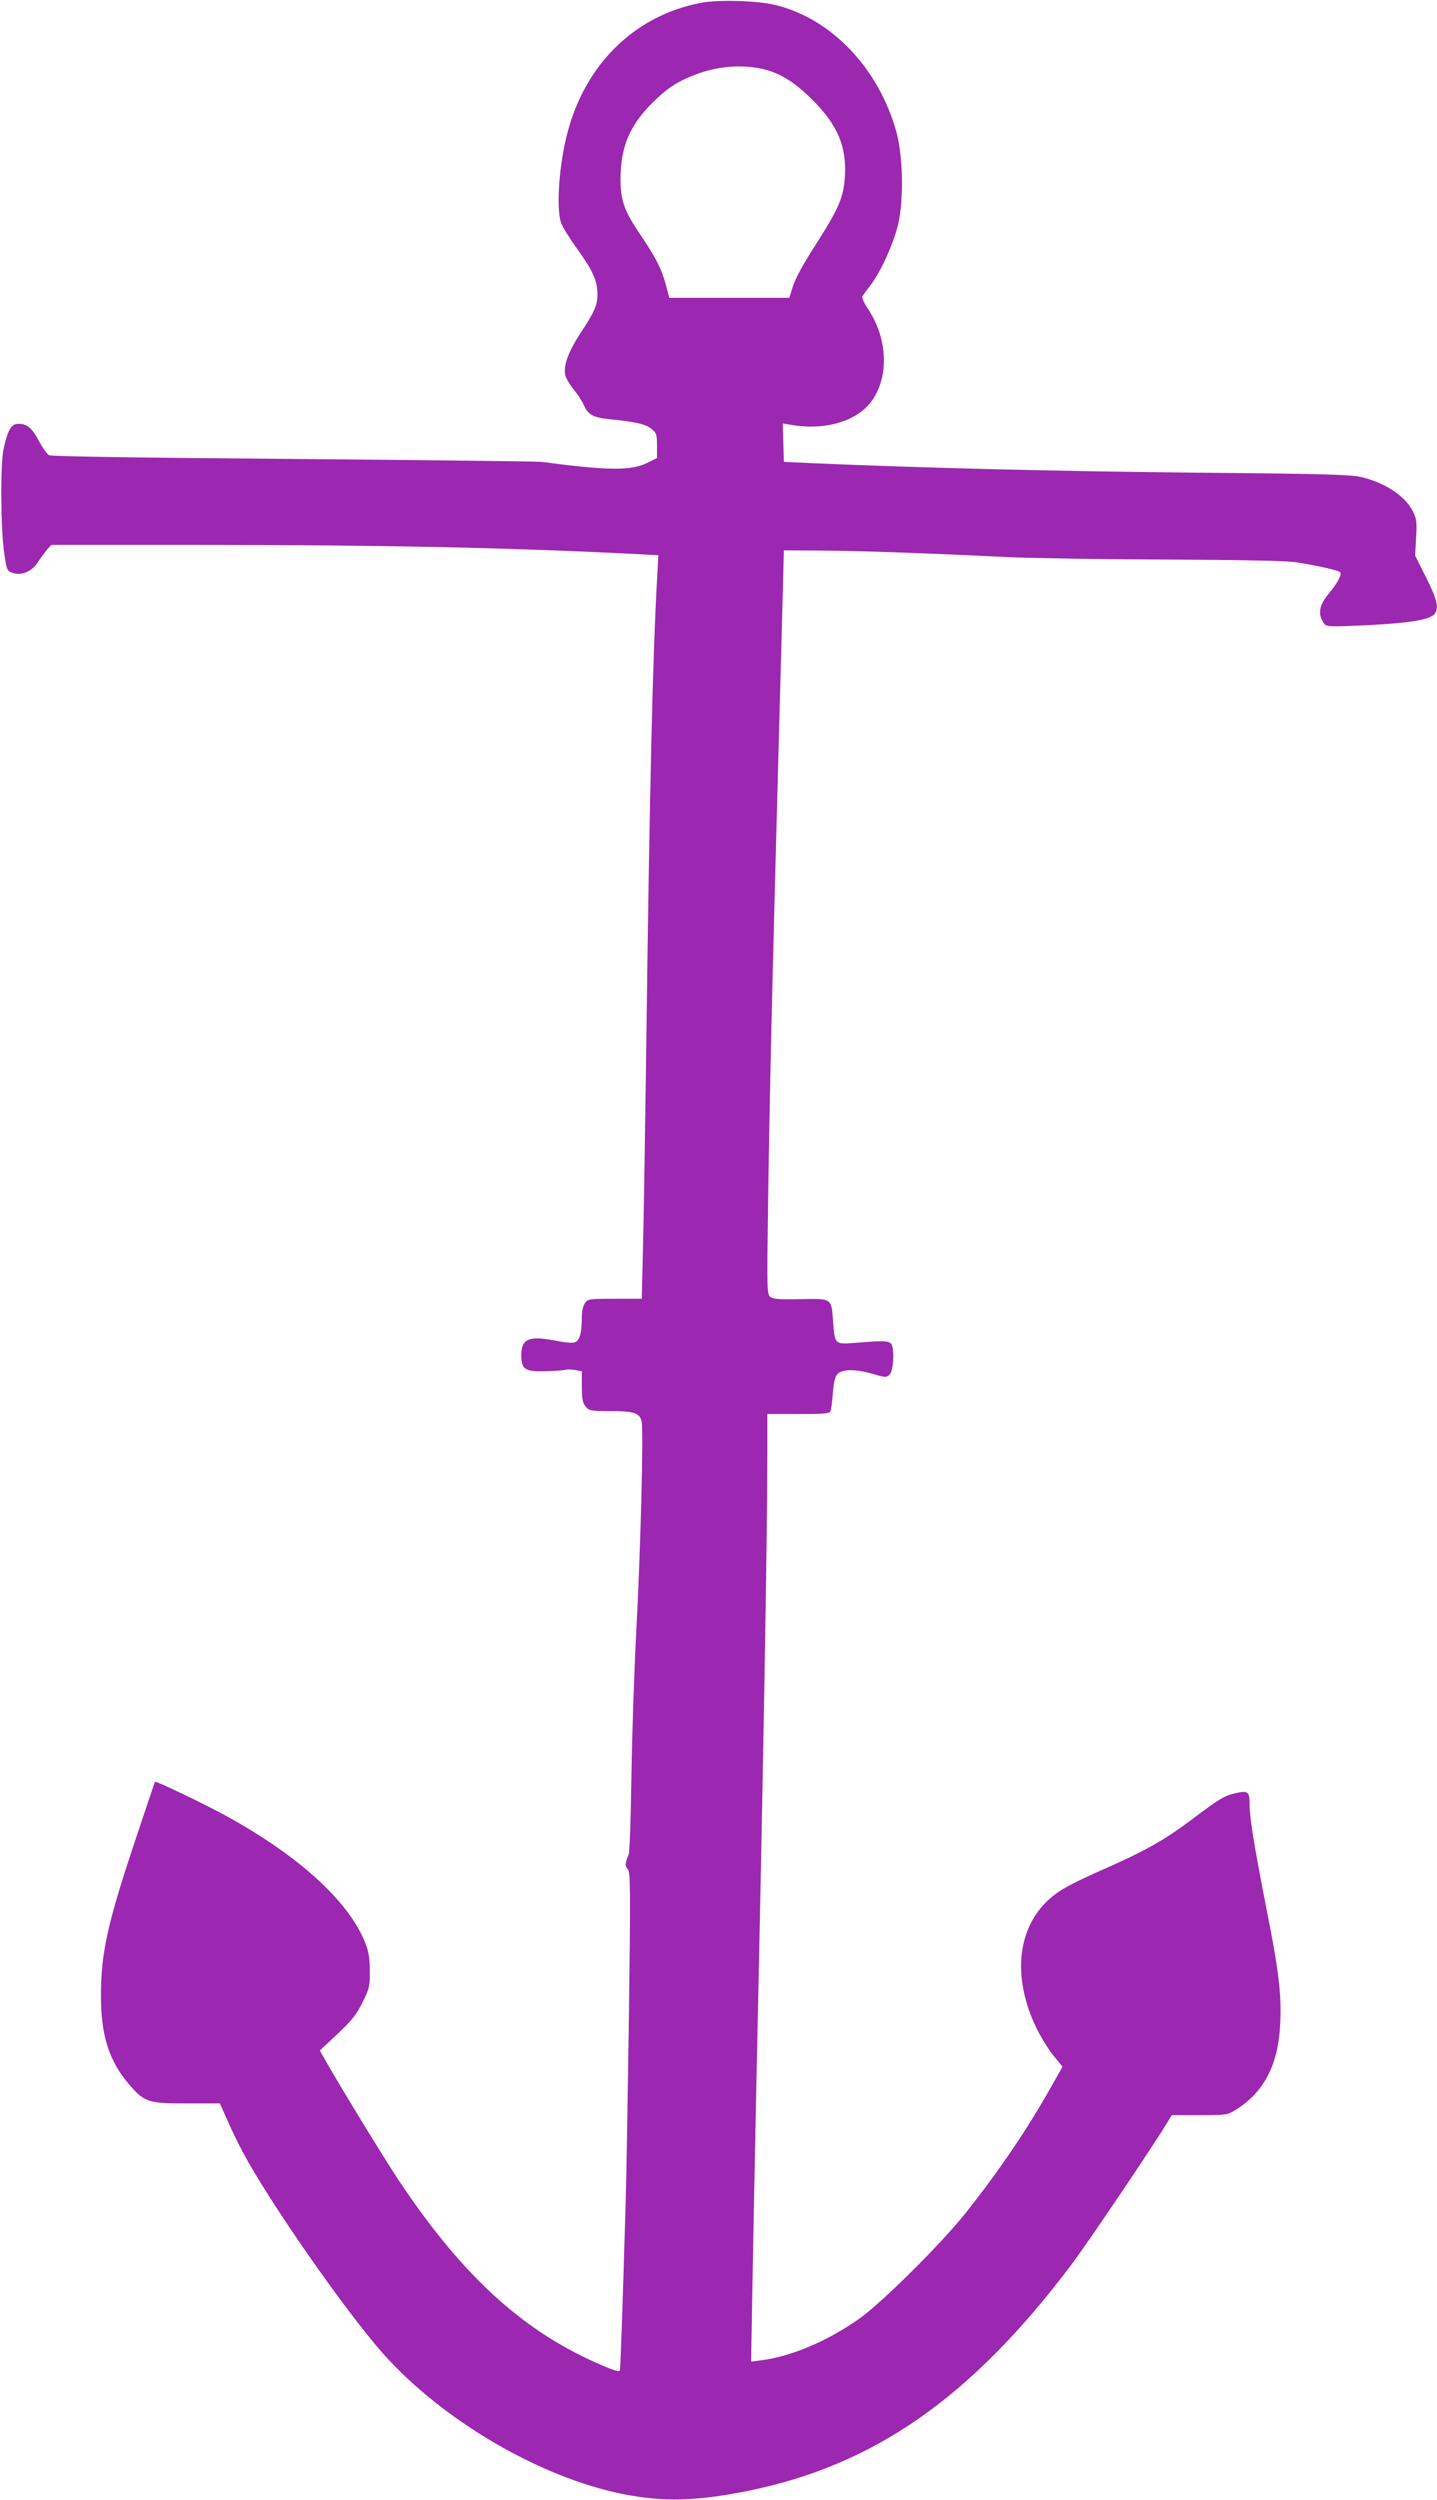 <?xml version="1.0" standalone="no"?>
<!DOCTYPE svg PUBLIC "-//W3C//DTD SVG 20010904//EN"
 "http://www.w3.org/TR/2001/REC-SVG-20010904/DTD/svg10.dtd">
<svg version="1.0" xmlns="http://www.w3.org/2000/svg"
 width="736pt" height="1280pt" viewBox="0 0 736 1280"
 preserveAspectRatio="xMidYMid meet">
<g transform="translate(0,1280) scale(0.1,-0.1)"
fill="#9c27b0" stroke="none">
<path d="M3588 12785 c-335 -64 -590 -312 -682 -666 -43 -163 -58 -387 -32
-461 7 -20 45 -81 85 -136 78 -109 101 -161 101 -229 0 -56 -14 -88 -87 -199
-63 -96 -88 -167 -78 -215 4 -16 23 -48 42 -72 20 -23 44 -60 54 -83 21 -47
48 -62 127 -70 131 -13 189 -25 217 -49 27 -21 30 -28 30 -86 l0 -64 -50 -25
c-82 -41 -202 -40 -540 5 -22 3 -595 9 -1272 15 -778 6 -1239 13 -1251 19 -10
5 -33 37 -51 70 -36 69 -62 91 -106 91 -37 0 -54 -29 -76 -125 -18 -77 -16
-415 3 -539 12 -85 15 -90 42 -99 47 -16 99 6 131 56 15 23 37 52 48 65 l20
22 776 0 c912 0 1564 -14 2204 -46 l129 -7 -6 -111 c-23 -406 -39 -1081 -56
-2411 -6 -429 -13 -894 -17 -1032 l-6 -253 -138 0 c-131 0 -139 -1 -153 -22
-10 -13 -16 -44 -16 -74 0 -74 -10 -113 -31 -125 -13 -7 -45 -5 -107 7 -133
26 -172 9 -172 -75 0 -72 19 -85 123 -82 45 1 90 4 100 7 10 3 34 3 53 -1 l34
-6 0 -78 c0 -63 4 -84 19 -102 18 -23 26 -24 128 -24 119 0 149 -10 159 -52
11 -42 -5 -662 -27 -1073 -11 -206 -22 -544 -25 -750 -3 -206 -9 -384 -14
-395 -19 -46 -20 -59 -5 -75 14 -16 15 -94 6 -766 -6 -412 -13 -828 -16 -924
-16 -556 -27 -866 -30 -877 -3 -8 -29 -1 -82 22 -405 170 -719 454 -1050 950
-73 110 -293 469 -372 608 l-33 58 91 85 c73 69 98 100 128 162 35 71 38 82
37 161 0 64 -6 101 -23 142 -82 212 -341 448 -716 653 -111 61 -356 178 -361
173 -1 -1 -45 -130 -97 -287 -147 -439 -180 -589 -180 -810 0 -205 43 -337
149 -458 75 -86 95 -92 292 -92 l168 0 39 -87 c21 -49 57 -122 79 -163 138
-259 526 -814 719 -1032 305 -342 803 -633 1227 -718 208 -41 373 -37 635 15
652 131 1149 478 1663 1160 88 118 415 602 491 728 l23 37 142 0 c139 0 143 1
188 29 144 91 216 232 225 441 7 151 -7 268 -73 600 -61 313 -84 452 -84 526
0 60 -9 67 -70 53 -60 -14 -81 -26 -231 -139 -142 -106 -235 -158 -467 -260
-78 -34 -169 -79 -200 -100 -212 -136 -262 -409 -128 -695 23 -49 64 -116 90
-148 l48 -59 -56 -99 c-124 -221 -268 -433 -441 -651 -126 -158 -427 -457
-545 -541 -161 -113 -343 -191 -499 -212 l-54 -7 7 398 c4 220 13 700 21 1069
34 1549 55 2760 55 3158 l0 227 159 0 c133 0 160 2 165 15 3 9 9 51 12 95 5
61 12 84 26 97 26 24 94 23 180 -2 64 -19 69 -19 85 -2 21 21 25 139 6 158
-14 14 -42 15 -174 4 -115 -9 -113 -11 -122 107 -9 122 -3 119 -166 116 -110
-2 -141 0 -156 12 -17 14 -17 39 -11 480 9 624 20 1094 74 3078 l7 264 190 -1
c202 -1 559 -14 945 -33 129 -6 501 -12 825 -13 400 -2 614 -6 665 -14 117
-19 220 -42 225 -52 8 -12 -17 -58 -59 -108 -51 -61 -58 -107 -24 -154 12 -16
27 -17 223 -8 217 11 320 28 343 58 23 31 12 75 -44 187 l-56 111 5 92 c5 78
2 97 -15 132 -38 78 -137 146 -260 177 -54 14 -176 18 -868 24 -697 7 -1384
24 -1940 48 l-155 7 -3 98 -3 99 41 -7 c181 -31 344 19 419 128 86 126 76 318
-25 468 -19 28 -31 56 -27 62 4 7 23 32 42 57 54 72 118 213 142 315 28 125
24 346 -10 470 -91 327 -334 581 -622 650 -95 22 -288 28 -381 10z m303 -335
c94 -18 172 -64 268 -159 132 -131 179 -243 168 -401 -7 -98 -31 -156 -131
-314 -94 -147 -124 -203 -141 -261 l-12 -40 -308 0 -307 0 -17 65 c-22 83 -53
143 -133 261 -80 117 -100 174 -100 282 1 164 46 273 161 388 79 79 132 113
228 149 105 39 218 50 324 30z"/>
</g>
</svg>
